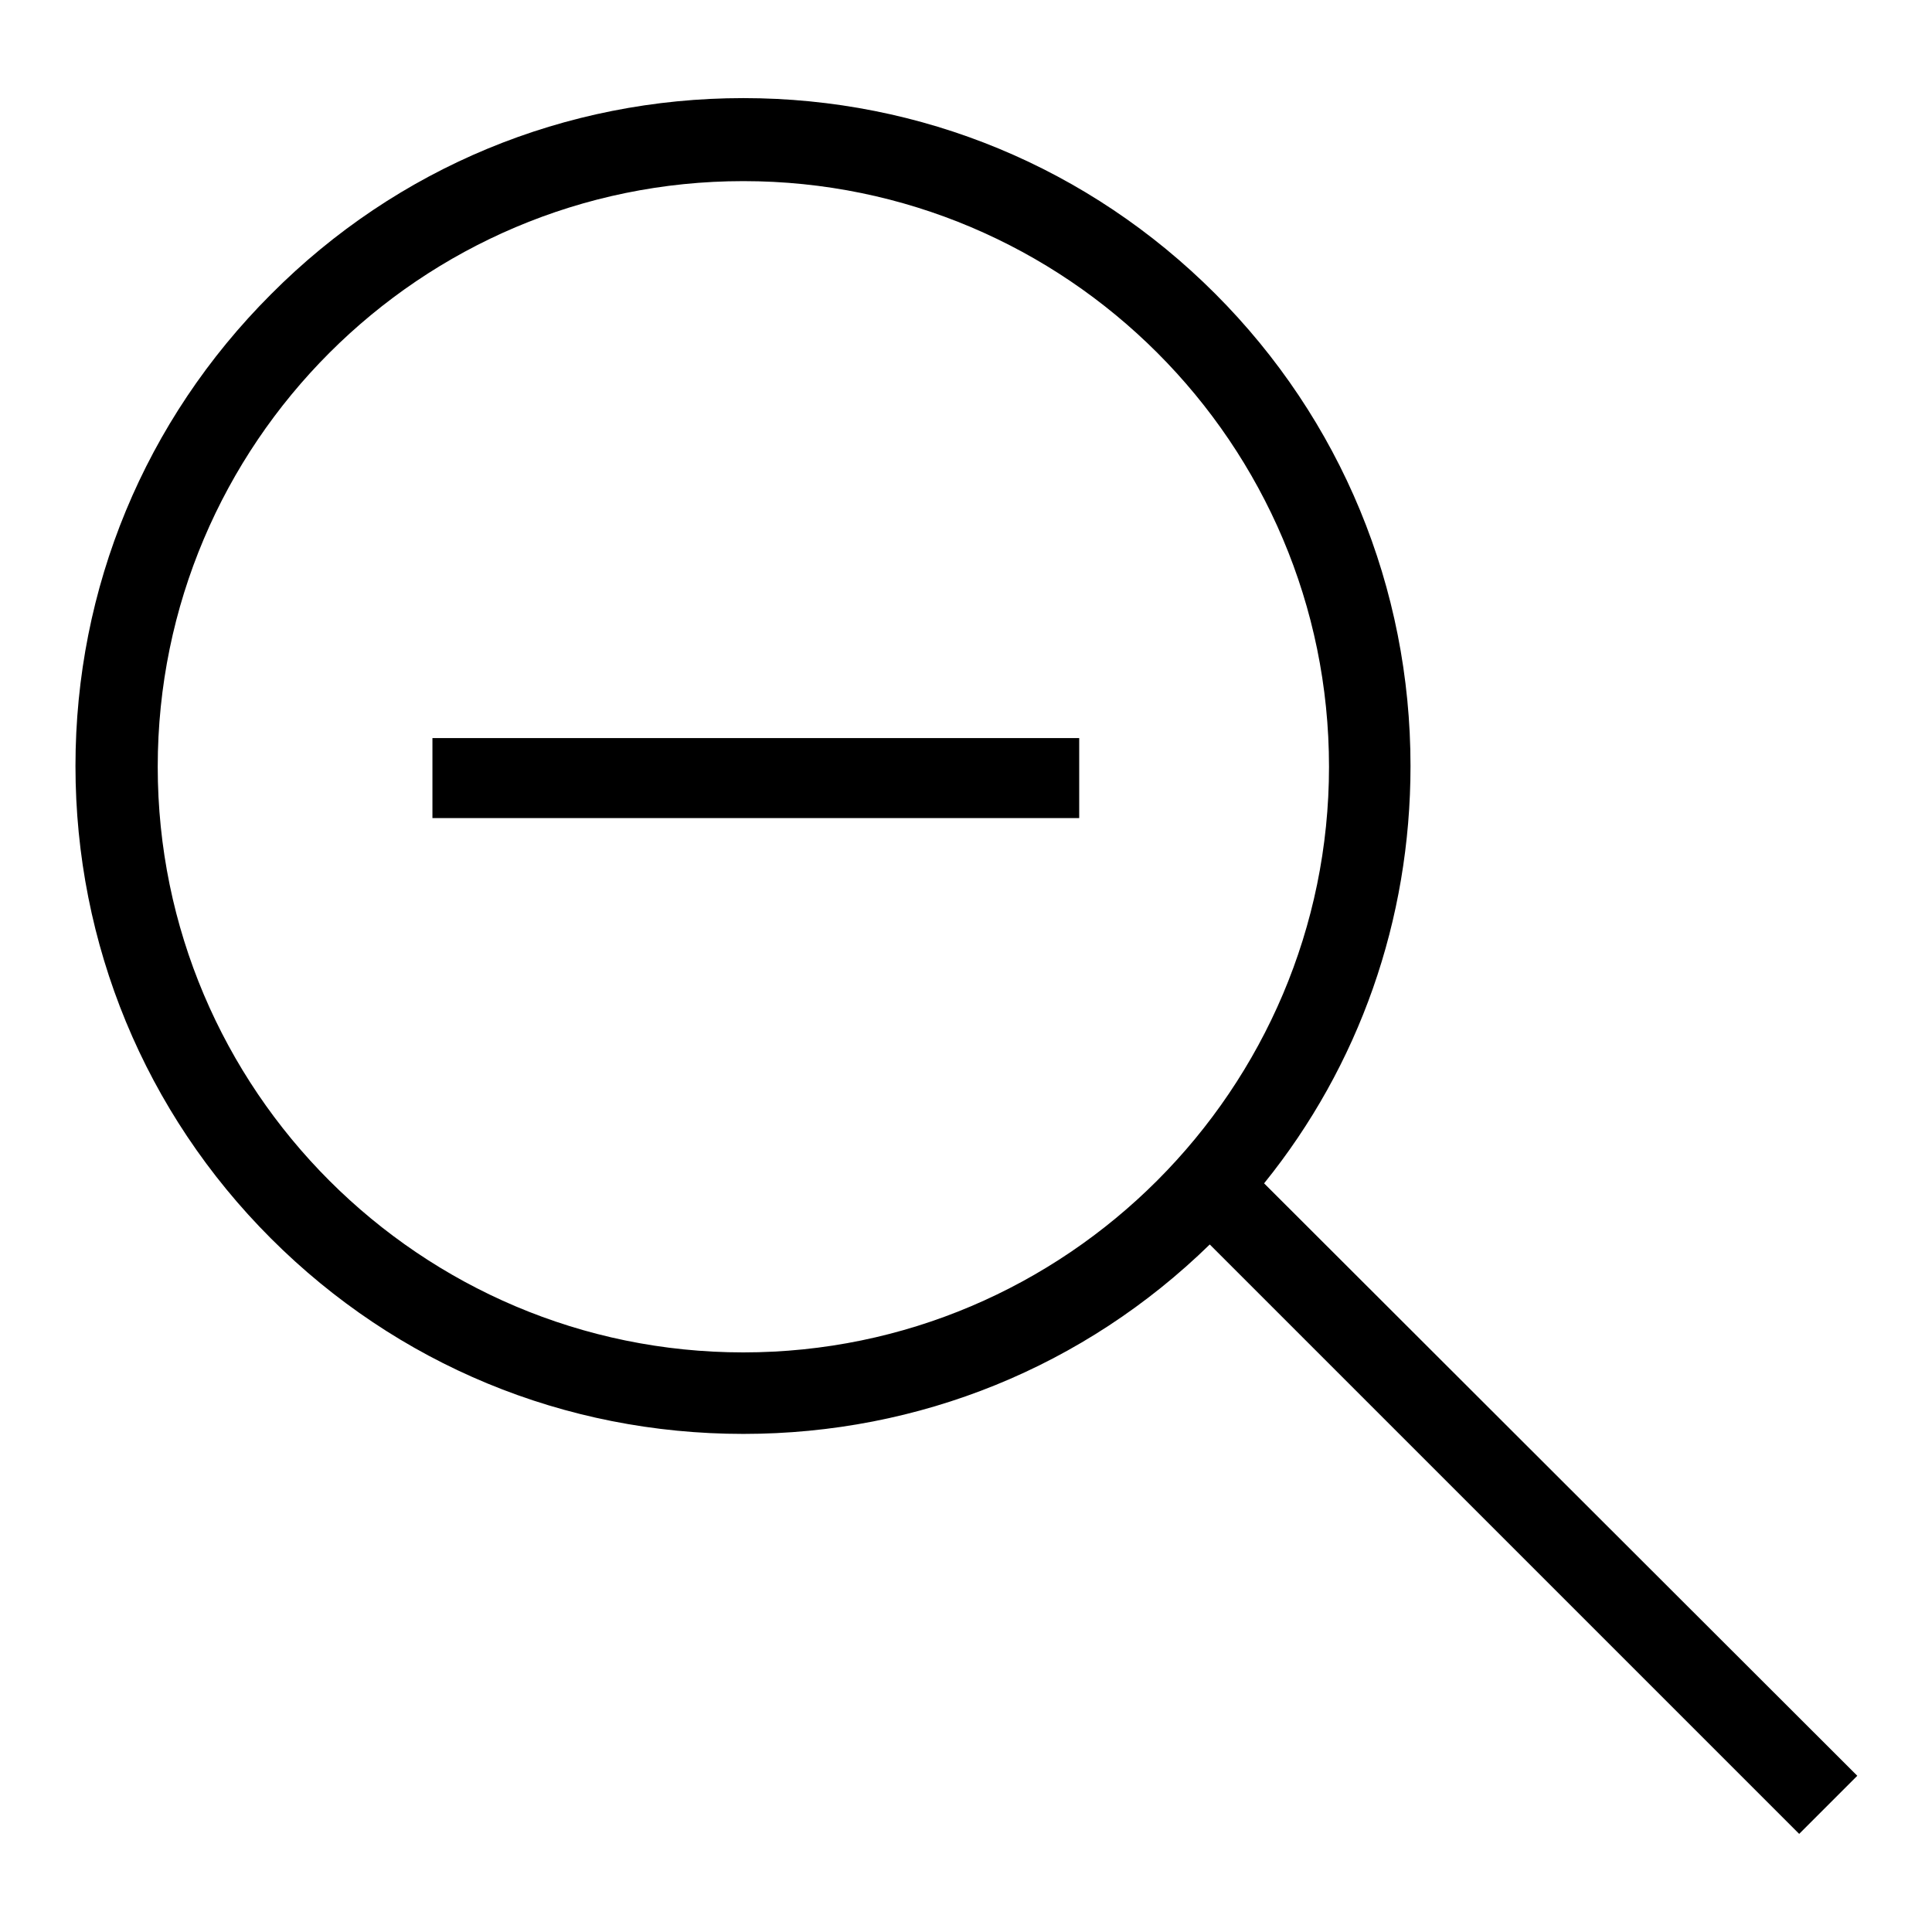<?xml version="1.0" encoding="utf-8"?>
<!-- Svg Vector Icons : http://www.onlinewebfonts.com/icon -->
<!DOCTYPE svg PUBLIC "-//W3C//DTD SVG 1.1//EN" "http://www.w3.org/Graphics/SVG/1.1/DTD/svg11.dtd">
<svg version="1.1" xmlns="http://www.w3.org/2000/svg" xmlns:xlink="http://www.w3.org/1999/xlink" x="0px" y="0px" viewBox="0 0 256 256" enable-background="new 0 0 256 256" xml:space="preserve">
<g><g><path fill="#000000" d="M167.5,156.8c12.6-15.6,19.4-34.9,19.4-55.3c0-23.6-9.2-45.9-25.9-62.6C144.3,22.2,122.1,13,98.5,13C74.9,13,52.6,22.2,35.9,39C19.2,55.7,10,77.9,10,101.5c0,23.6,9.2,45.9,25.9,62.6C52.6,180.8,74.8,190,98.5,190c23.3,0,45.2-8.9,61.8-25.1l78.1,78.1l7.7-7.7L167.5,156.8z M98.5,179.2c-42.8,0-77.6-34.8-77.6-77.6c0-42.8,34.8-77.6,77.6-77.6c42.8,0,77.6,34.8,77.6,77.6C176.1,144.3,141.3,179.2,98.5,179.2z"/><path fill="#000000" d="M57.3,97.8h85.7v10.6H57.3V97.8z"/></g></g>
</svg>